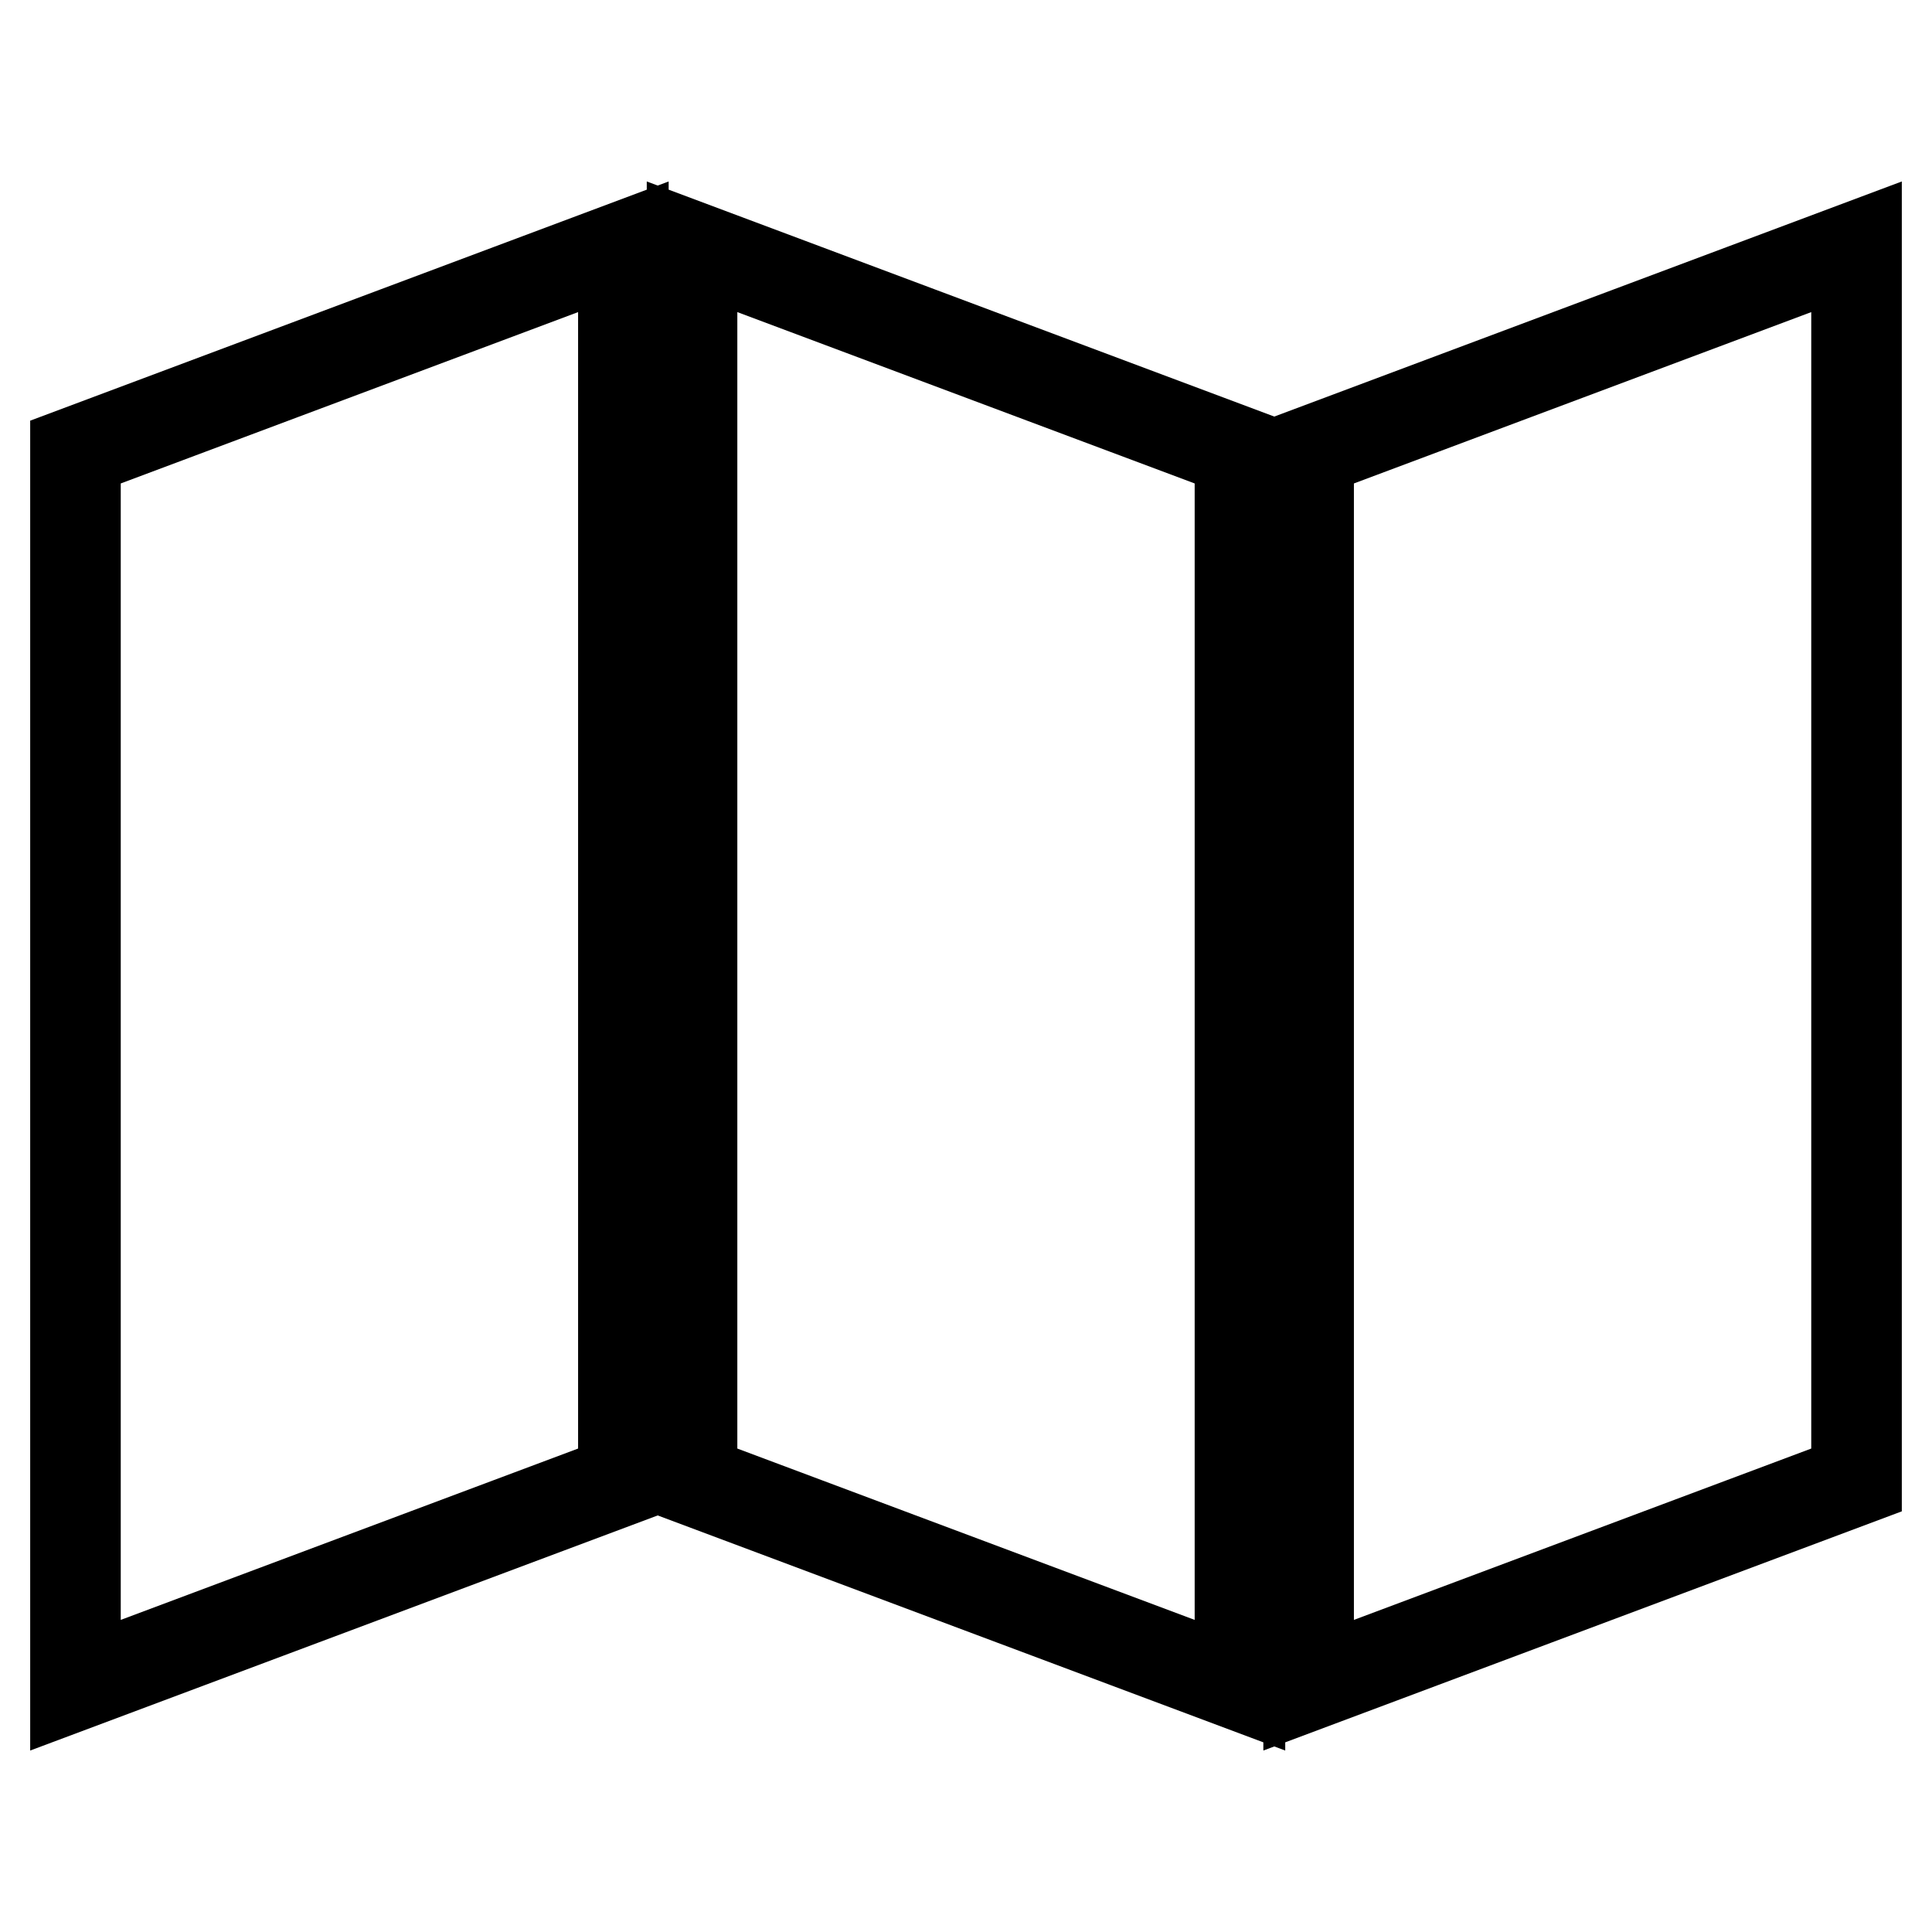 <?xml version="1.0" encoding="utf-8"?>
<!-- Svg Vector Icons : http://www.onlinewebfonts.com/icon -->
<!DOCTYPE svg PUBLIC "-//W3C//DTD SVG 1.1//EN" "http://www.w3.org/Graphics/SVG/1.1/DTD/svg11.dtd">
<svg version="1.1" xmlns="http://www.w3.org/2000/svg" xmlns:xlink="http://www.w3.org/1999/xlink" x="0px" y="0px" viewBox="0 0 256 256" enable-background="new 0 0 256 256" xml:space="preserve">
<g> <path stroke-width="12" fill-opacity="0" stroke="#000000"  d="M82.6,196.1L10,223.3V59.9l72.6-27.2V196.1z M246,196.1l-72.6,27.2V59.9L246,32.7V196.1z M91.7,196.1 l72.6,27.2V59.9L91.7,32.7V196.1z"/></g>
</svg>